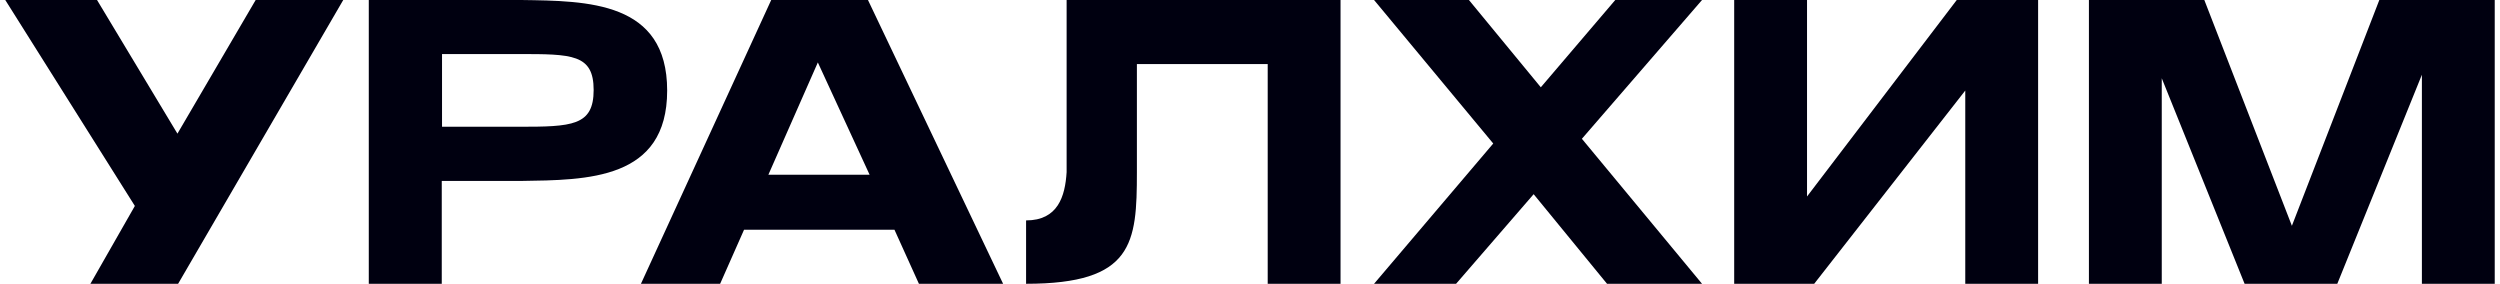 <svg id="Layer_1" data-name="Layer 1" xmlns="http://www.w3.org/2000/svg" width="185" height="21" viewBox="0 0 184.22 21"><defs><style>.cls-1{fill:#000010;}</style></defs><path class="cls-1" d="M78.93,12.74c-.11,1.8-.65,3.57-3,3.57V21c7.94,0,8.2-3,8.2-8.26v-8h9.68V21h5.39V0H78.93Z" transform="translate(-0.39)"/><path class="cls-1" d="M49.37,6.7C49.37.09,43.49.07,38.57,0H27.29V21h5.4V13.39h5.85C43.47,13.32,49.37,13.32,49.37,6.7Zm-11,2.68H32.71V4h5.67c3.94,0,5.55,0,5.55,2.66S42.32,9.38,38.38,9.38Z" transform="translate(-0.39)"/><polygon class="cls-1" points="12.74 9.89 6.79 0 0 0 9.59 15.24 6.3 21 12.79 21 25.01 0 18.53 0 12.74 9.89"/><path class="cls-1" d="M57.07,0,47.43,21h5.86l1.77-4H66.19L68,21h6.23l-10-21Zm-.21,12.93,3.66-8.31,3.83,8.31Z" transform="translate(-0.39)"/><polygon class="cls-1" points="181.07 0 175.68 0 169.21 16.71 162.73 0 154.19 0 154.19 21 159.58 21 159.58 5.79 165.71 21 172.57 21 178.83 5.53 178.83 21 184.22 21 184.22 0 181.07 0"/><polygon class="cls-1" points="133.33 14.54 133.33 0 127.94 0 127.94 21 133.86 21 145.04 6.7 145.04 21 150.43 21 150.43 0 144.41 0 133.33 14.54"/><polygon class="cls-1" points="119.14 0 113.63 6.46 108.31 0 101.29 0 110.11 10.62 101.29 21 107.36 21 113.1 14.37 118.53 21 125.56 21 116.67 10.27 125.56 0 119.14 0"/></svg>
